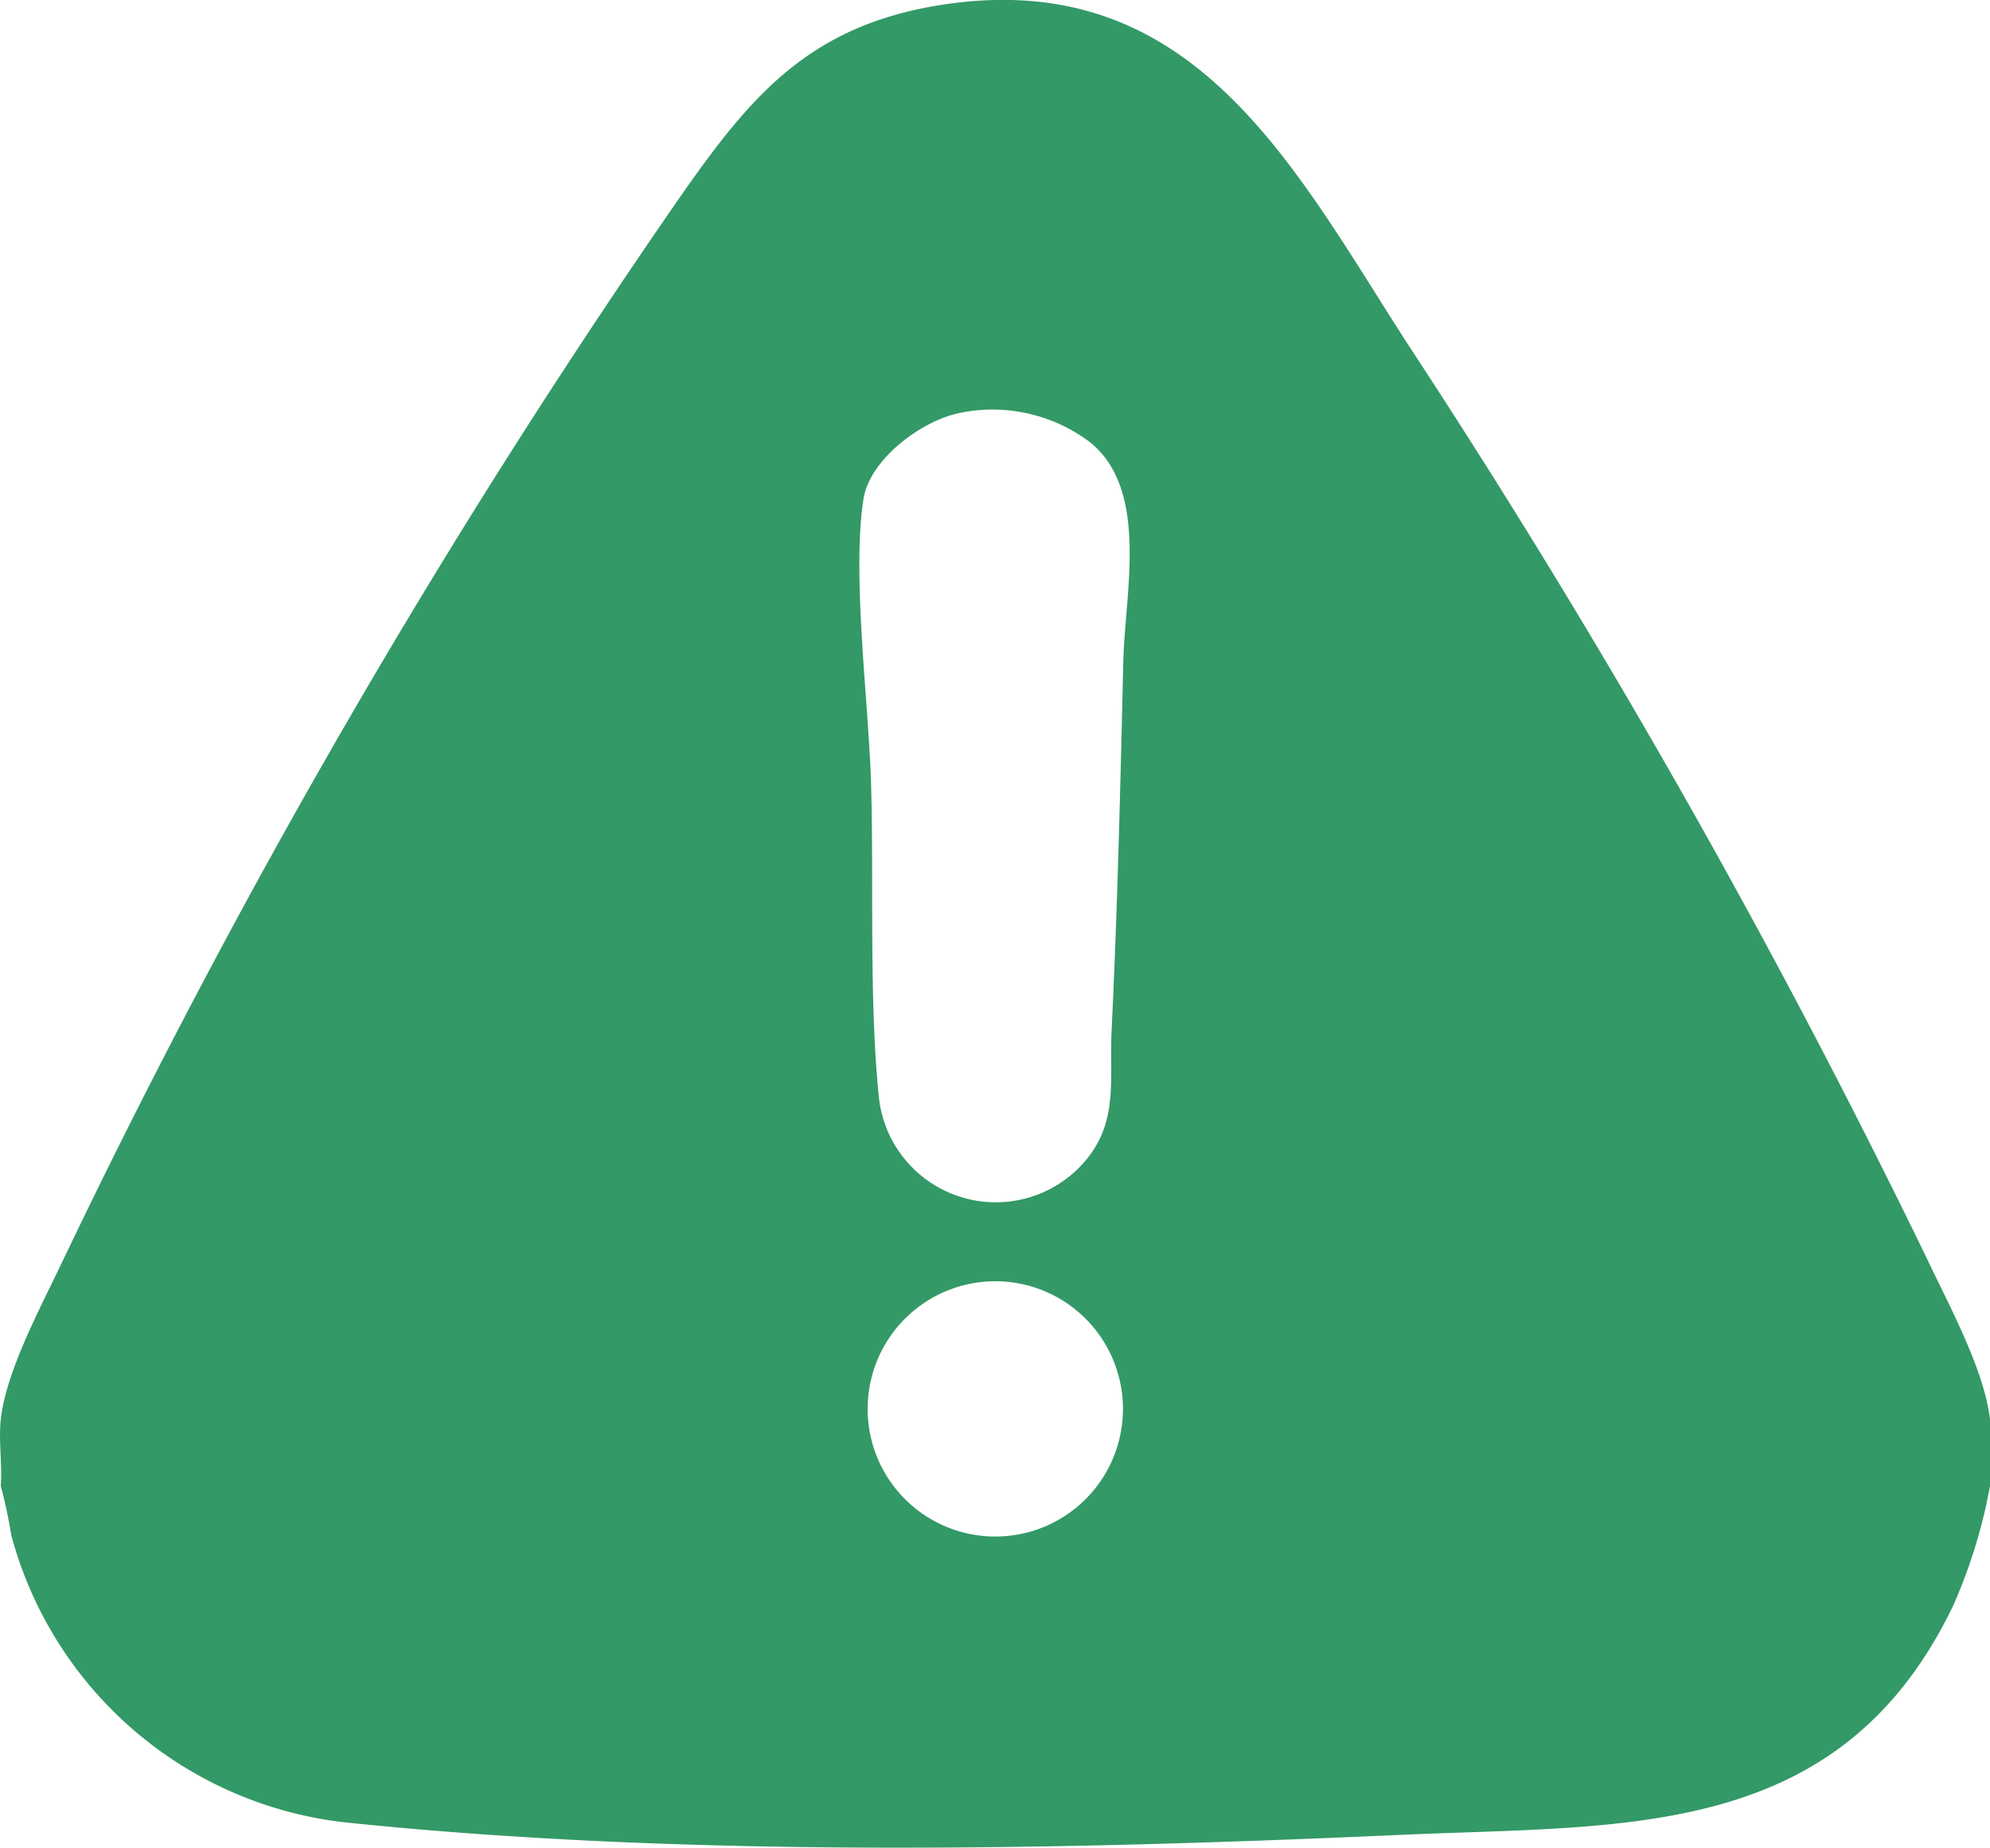 <svg xmlns="http://www.w3.org/2000/svg" width="78.457" height="72.86" viewBox="0 0 78.457 72.86">
  <g id="Group_862" data-name="Group 862" transform="translate(0)">
    <g id="Group_863" data-name="Group 863">
      <path id="Path_6141" data-name="Path 6141" d="M78.458,55.985v2.6A20.714,20.714,0,0,1,77,63.325c-4.469,9.281-12.908,8.627-21.748,9.027-13.359.6-28.058.9-41.36-.462A15.411,15.411,0,0,1,.445,60.54a19.712,19.712,0,0,0-.416-1.955c.064-.836-.088-1.781,0-2.6C.237,54.044,1.652,51.463,2.5,49.66A304.329,304.329,0,0,1,26.71,7.914C29.534,3.858,31.822,1.039,37.064.2,47.074-1.387,51,6.6,55.544,13.634A319.858,319.858,0,0,1,75.985,49.66c.849,1.8,2.264,4.384,2.472,6.325M37.978,16.258c-1.531.238-3.681,1.809-3.934,3.414-.47,2.986.214,8.113.3,11.3.11,3.929-.084,8.372.3,12.24a4.635,4.635,0,0,0,7.817,2.913c1.71-1.668,1.265-3.41,1.366-5.518.233-4.845.346-9.668.46-14.529.063-2.7,1.028-6.734-1.3-8.631a6.386,6.386,0,0,0-5.014-1.191m6.3,39.308a5.033,5.033,0,1,0-5.034,5.025,5.029,5.029,0,0,0,5.034-5.025" transform="translate(0 0)" fill="#396"/>
    </g>
  </g>
</svg>
